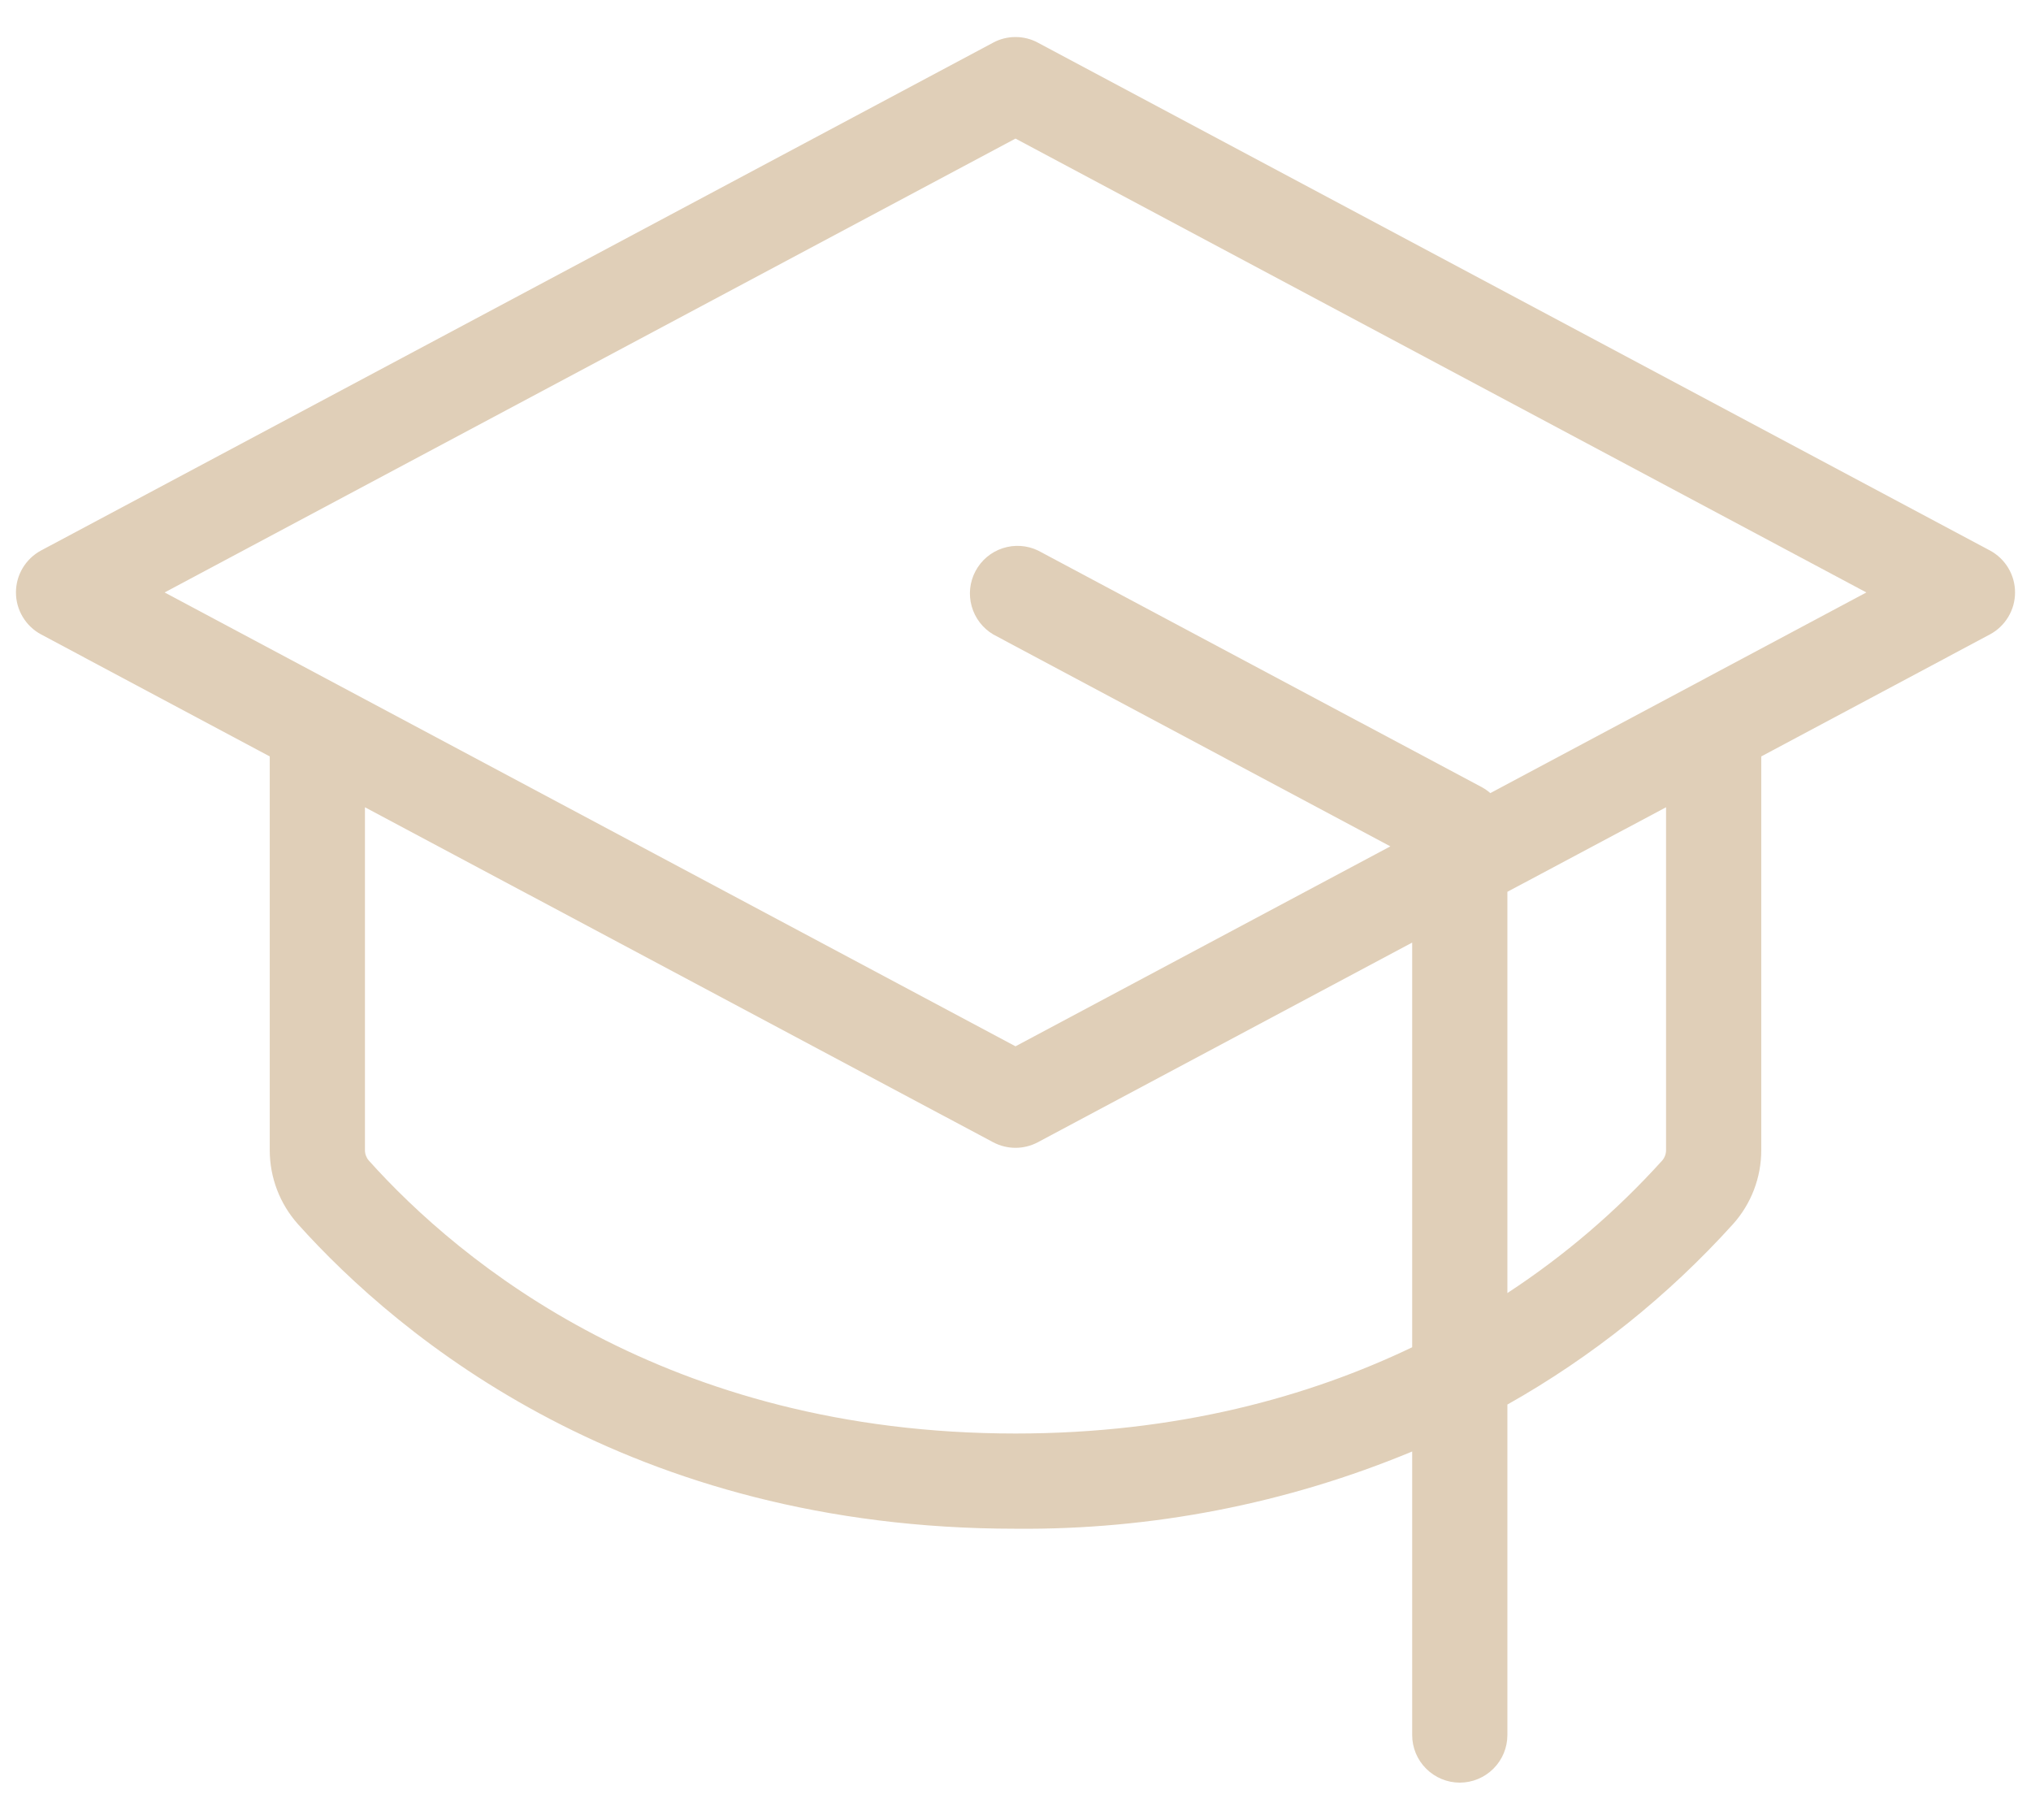 <svg width="48" height="43" viewBox="0 0 48 43" fill="none" xmlns="http://www.w3.org/2000/svg">
<path d="M47.029 13.008L24.529 1.008C24.366 0.92 24.185 0.875 24 0.875C23.815 0.875 23.634 0.92 23.471 1.008L0.971 13.008C0.792 13.104 0.642 13.247 0.537 13.422C0.432 13.597 0.377 13.796 0.377 14C0.377 14.204 0.432 14.403 0.537 14.578C0.642 14.753 0.792 14.896 0.971 14.992L6.375 17.875V27.179C6.375 27.824 6.612 28.446 7.041 28.927C9.454 31.614 14.867 36.125 24 36.125C27.216 36.155 30.405 35.535 33.375 34.3V41C33.375 41.298 33.493 41.584 33.705 41.795C33.916 42.006 34.202 42.125 34.5 42.125C34.798 42.125 35.084 42.006 35.295 41.795C35.507 41.584 35.625 41.298 35.625 41V33.191C37.622 32.066 39.423 30.625 40.959 28.925C41.389 28.445 41.626 27.823 41.625 27.179V17.875L47.029 14.992C47.208 14.896 47.358 14.753 47.463 14.578C47.568 14.403 47.623 14.204 47.623 14C47.623 13.796 47.568 13.597 47.463 13.422C47.358 13.247 47.208 13.104 47.029 13.008ZM24 33.875C15.75 33.875 10.875 29.832 8.715 27.423C8.657 27.355 8.625 27.269 8.625 27.179V19.076L23.471 26.992C23.634 27.078 23.816 27.124 24 27.124C24.184 27.124 24.366 27.078 24.529 26.992L33.375 22.274V31.837C30.938 33.003 27.834 33.875 24 33.875ZM39.375 27.179C39.375 27.269 39.343 27.355 39.285 27.423C38.204 28.62 36.974 29.673 35.625 30.556V21.074L39.375 19.076V27.179ZM35.222 18.742C35.164 18.691 35.101 18.647 35.034 18.609L24.534 13.01C24.273 12.884 23.973 12.865 23.697 12.955C23.421 13.045 23.191 13.239 23.055 13.495C22.918 13.751 22.886 14.05 22.965 14.329C23.043 14.608 23.227 14.847 23.477 14.994L32.859 20L24 24.725L3.891 14L24 3.275L44.109 14L35.222 18.742Z" fill="#E0CFB8"/>
</svg>
